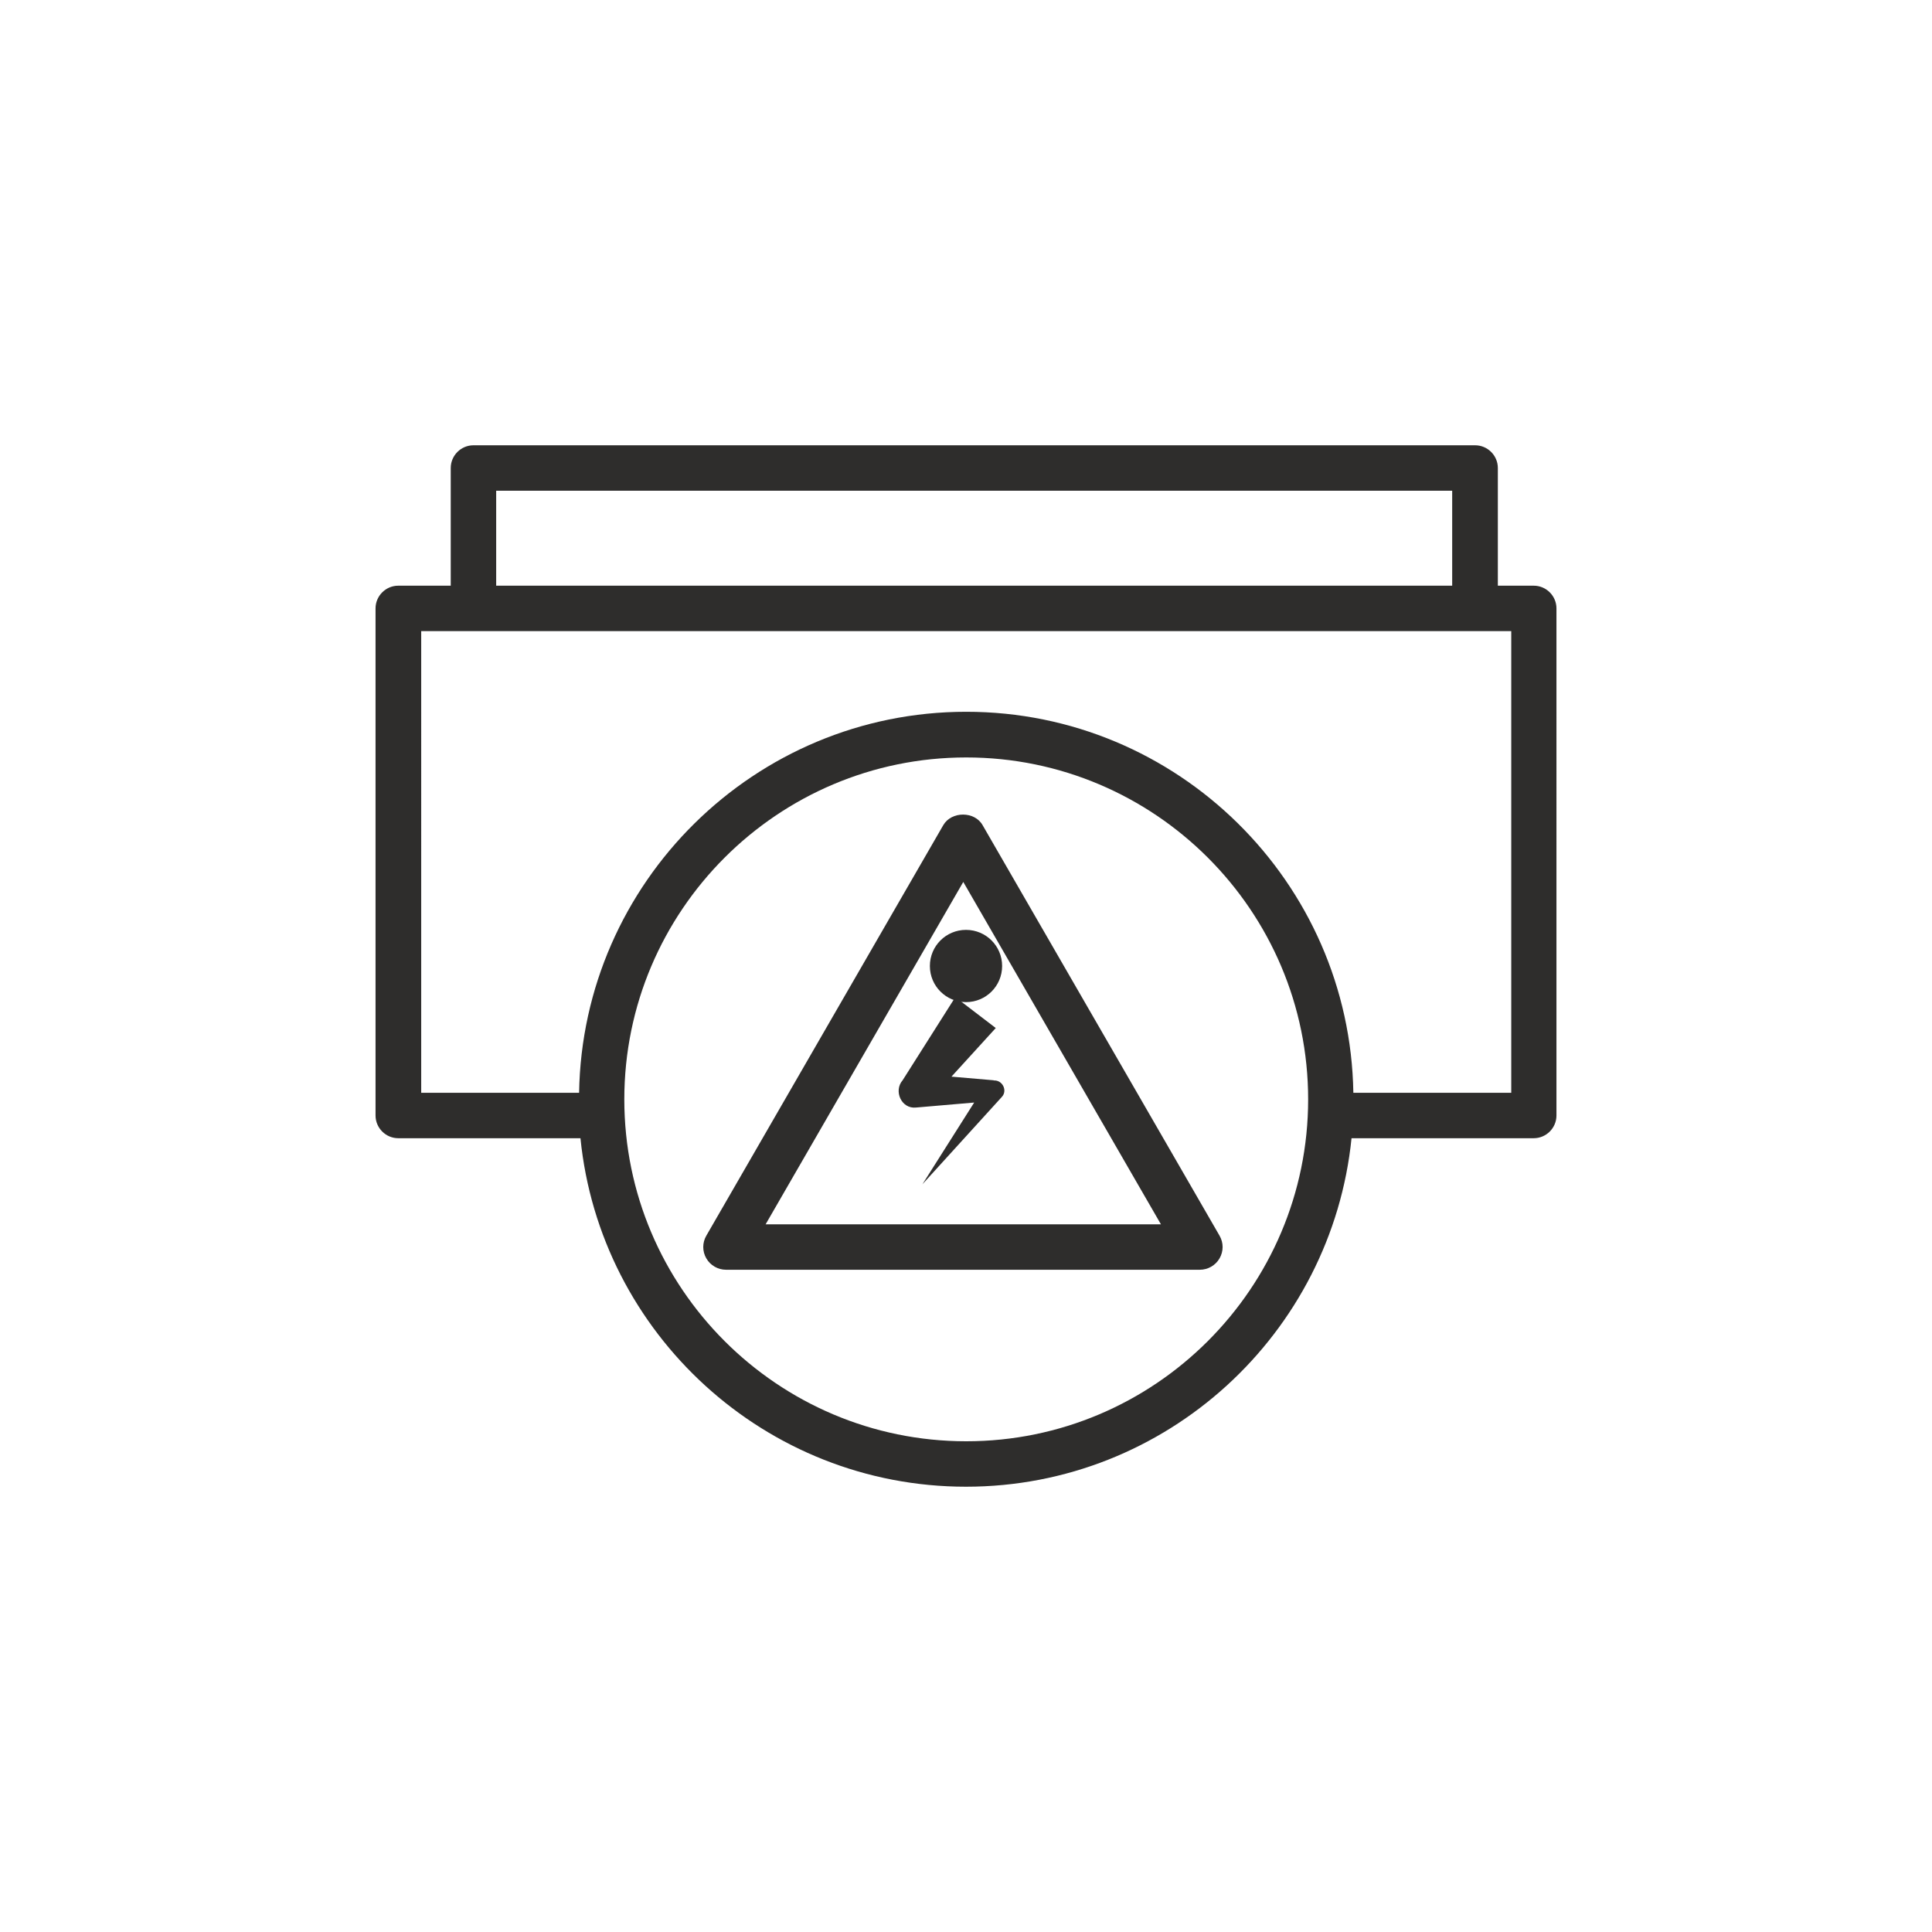 <?xml version="1.0" encoding="UTF-8"?>
<svg id="Capa_2" data-name="Capa 2" xmlns="http://www.w3.org/2000/svg" viewBox="0 0 85.04 85.04">
  <defs>
    <style>
      .cls-1 {
        fill: #2e2d2c;
      }

      .cls-2 {
        fill: none;
      }
    </style>
  </defs>
  <g id="Capa_2-2" data-name="Capa 2">
    <g>
      <circle class="cls-2" cx="42.52" cy="42.52" r="42.52"/>
      <g>
        <path class="cls-1" d="M67.51,25.78h-1.58v-5.18c0-.55-.45-1-1-1H20.84c-.55,0-1,.45-1,1v5.18h-2.31c-.55,0-1,.45-1,1v22.32c0,.55,.45,1,1,1h8.02c.86,8.6,8.14,15.34,16.97,15.34s16.1-6.74,16.97-15.34h8.02c.55,0,1-.45,1-1V26.78c0-.55-.45-1-1-1Zm-45.66-4.18H63.92v4.18H21.84v-4.18Zm20.68,41.84c-8.3,0-15.05-6.75-15.05-15.05s6.75-15.05,15.05-15.05,15.05,6.75,15.05,15.05-6.75,15.05-15.05,15.05Zm23.99-15.34h-6.95c-.15-9.27-7.73-16.77-17.04-16.77s-16.89,7.5-17.04,16.77h-6.95V27.78h47.98v20.32Z"/>
        <path class="cls-1" d="M52.83,55.89H31.96c-.36,0-.69-.19-.87-.5s-.18-.69,0-1l10.43-18.07c.36-.62,1.38-.62,1.73,0l10.43,18.07c.18,.31,.18,.69,0,1s-.51,.5-.87,.5Zm-19.13-2h17.4l-8.7-15.07-8.7,15.07Z"/>
        <path class="cls-1" d="M43.74,47.55l-1.86-.16,1.95-2.14-1.78-1.36s-2.32,3.66-2.32,3.66c-.41,.47-.05,1.27,.59,1.2l2.56-.22-2.28,3.6,3.5-3.85c.26-.28,.02-.75-.36-.72Z"/>
      </g>
      <path class="cls-1" d="M42.52,40.93c-.88,0-1.59,.71-1.59,1.59s.71,1.59,1.59,1.59,1.59-.71,1.59-1.59-.71-1.59-1.59-1.59Z"/>
    </g>
  </g>
</svg>